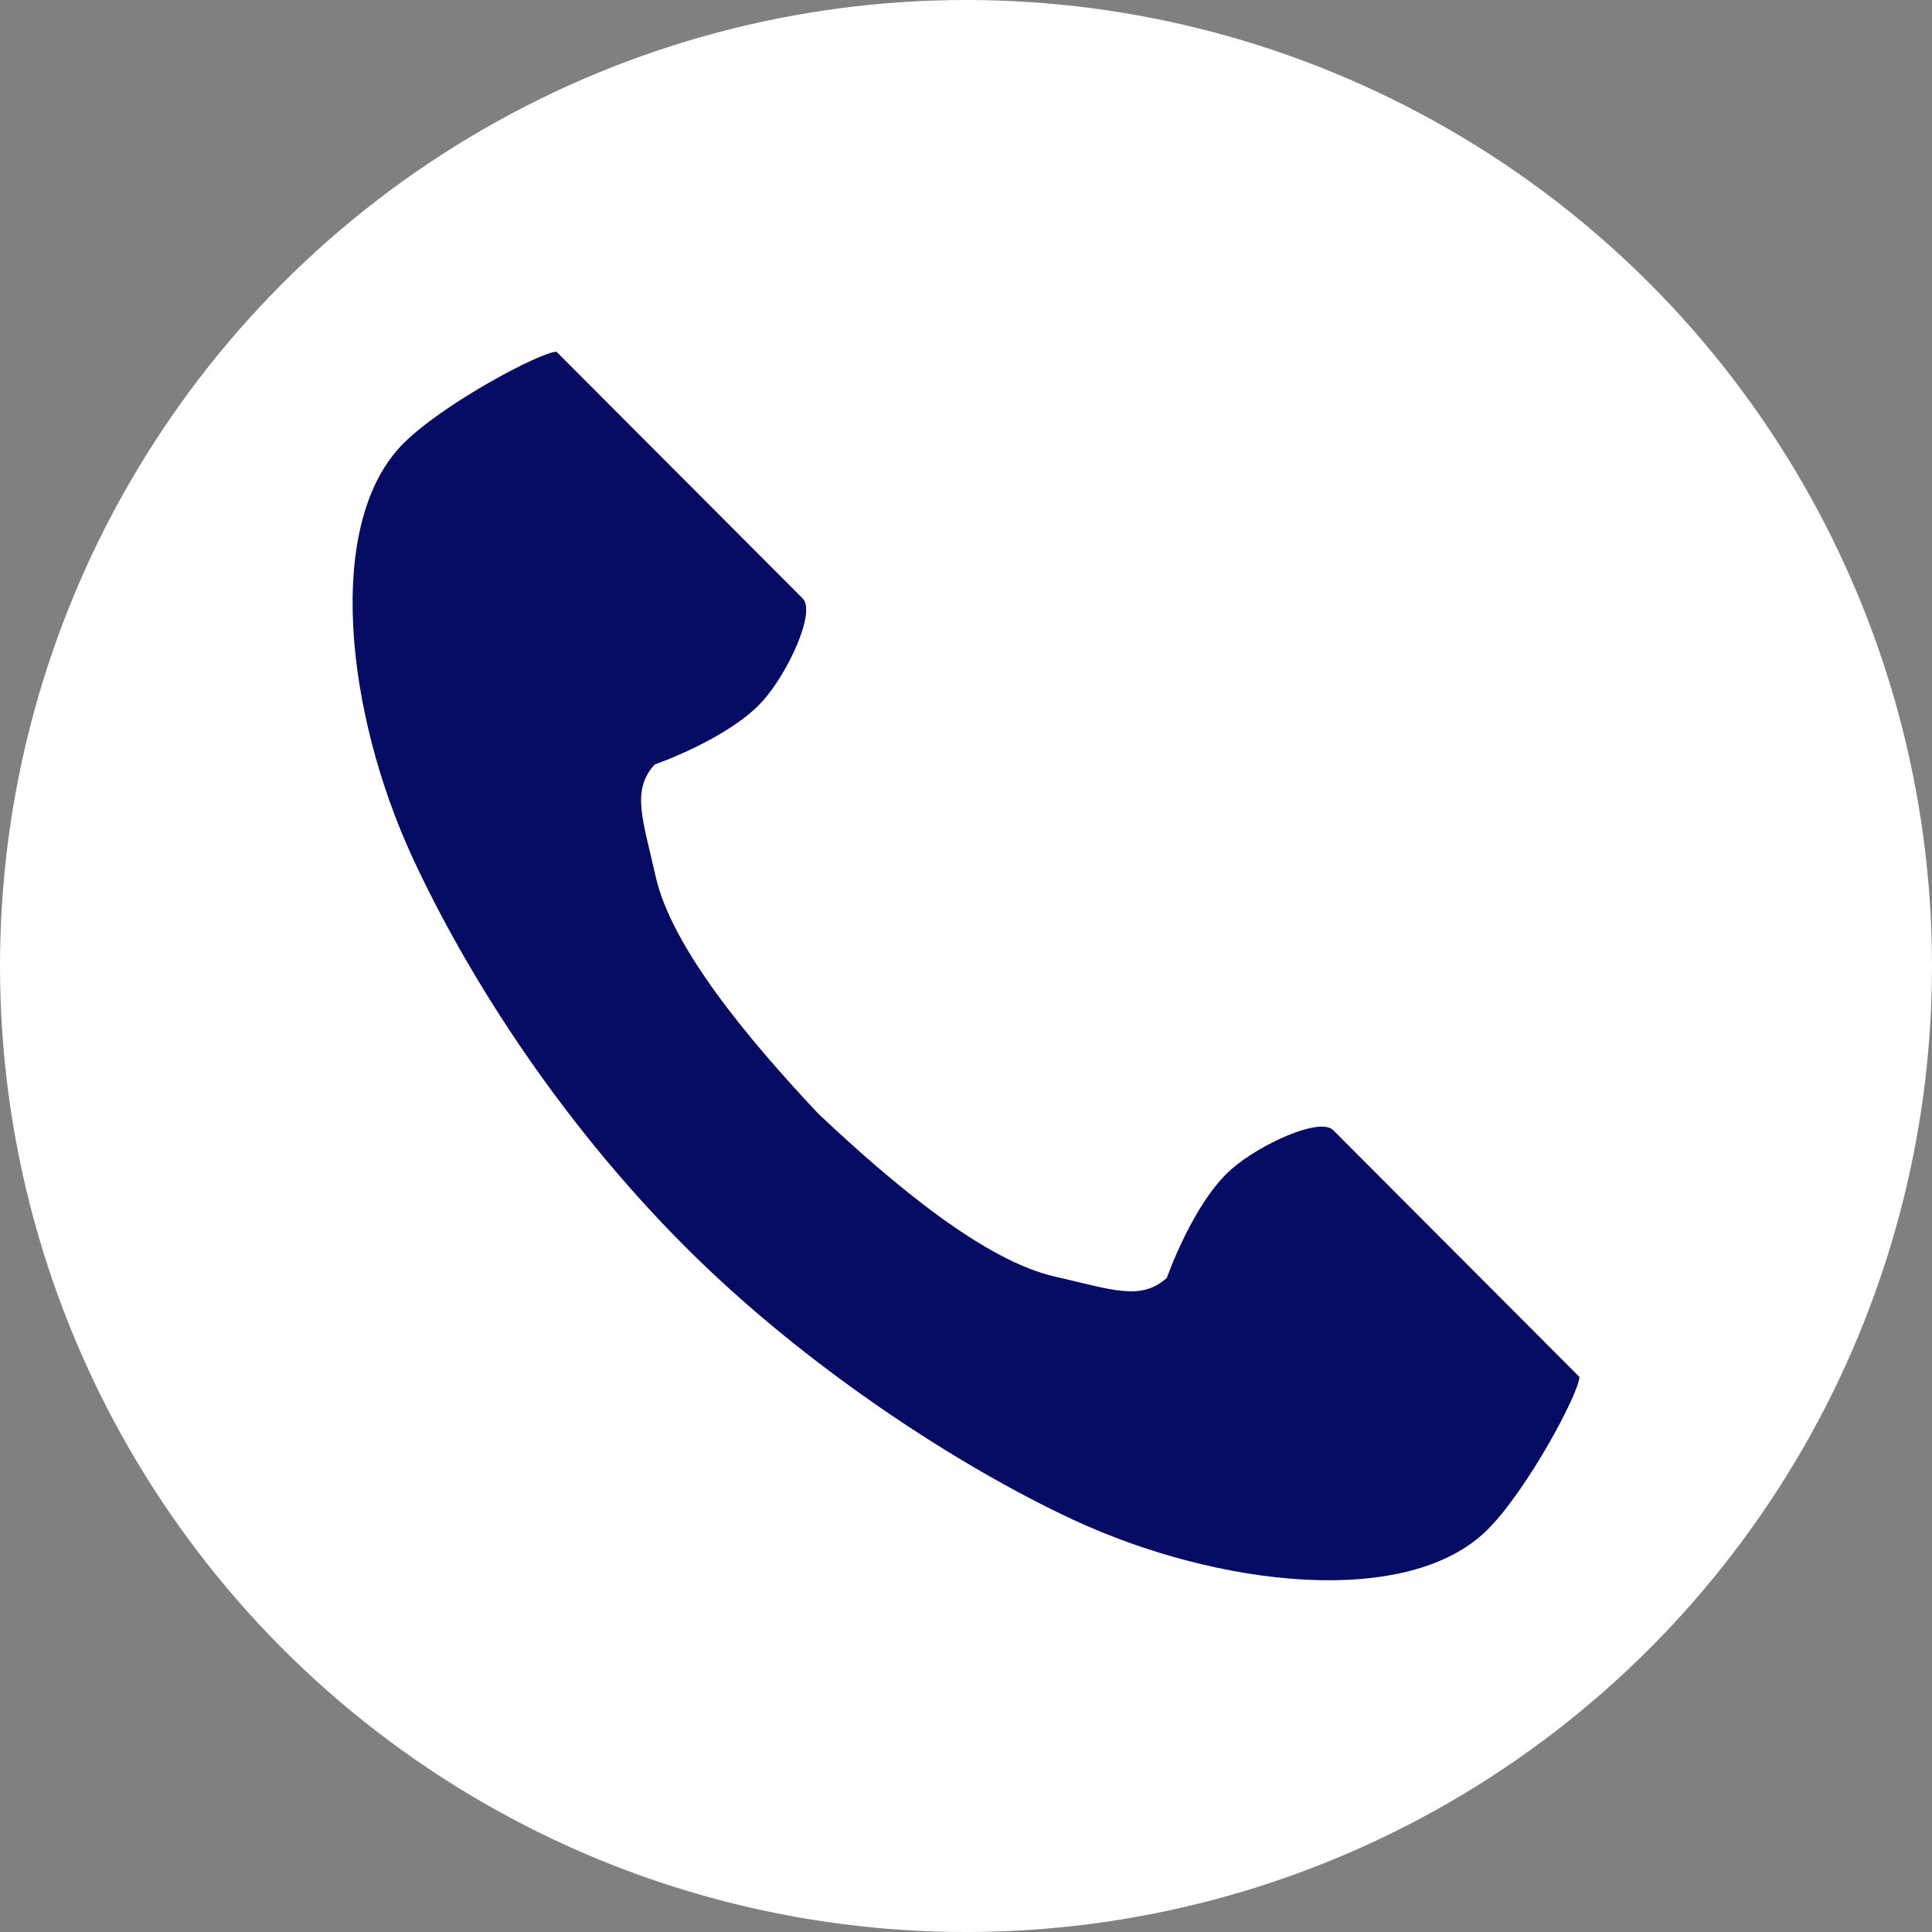 <?xml version="1.0" encoding="utf-8"?>
<!-- Generator: Adobe Illustrator 15.0.0, SVG Export Plug-In . SVG Version: 6.00 Build 0)  -->
<!DOCTYPE svg PUBLIC "-//W3C//DTD SVG 1.1//EN" "http://www.w3.org/Graphics/SVG/1.1/DTD/svg11.dtd">
<svg version="1.1" id="_x32_" xmlns="http://www.w3.org/2000/svg" xmlns:xlink="http://www.w3.org/1999/xlink" x="0px" y="0px"
	 width="598.835px" height="598.836px" viewBox="-71.202 -1.777 598.835 598.836"
	 enable-background="new -71.202 -1.777 598.835 598.836" xml:space="preserve">
<rect x="-71.202" y="-1.777" width="598.835" height="598.836" fill="#808080" stroke="none"/>
<circle fill="#FFFFFF" cx="228.216" cy="297.641" r="299.418"/>
<g>
	<path fill="#060B63" d="M53.887,135.62c-24.621,24.565-17.959,83.624,2.819,128.504c16.179,34.95,44.471,80.436,84.399,120.45
		c37.561,37.645,85.352,68.407,120.265,84.668c44.834,20.875,103.876,27.667,128.499,3.102
		c12.448-12.421,28.471-42.545,28.476-47.342c0,0-16.688-16.722-20.349-20.393l-55.956-56.083
		c-4.159-4.167-22.875,4.416-31.658,12.188c-11.85,10.486-19.911,33.589-19.911,33.589c-8.103,7.293-16.964,3.617-34.702-0.394
		c-21.799-4.928-50.147-28.585-73.372-50.533c-21.896-23.273-45.493-51.676-50.372-73.486c-3.971-17.746-7.627-26.615-0.316-34.701
		c0,0,23.12-8.011,33.632-19.836c7.791-8.768,16.418-27.464,12.259-31.632l-55.956-56.082c-3.662-3.67-20.35-20.392-20.35-20.392
		C96.495,107.242,66.336,123.198,53.887,135.62z"/>
</g>
</svg>

